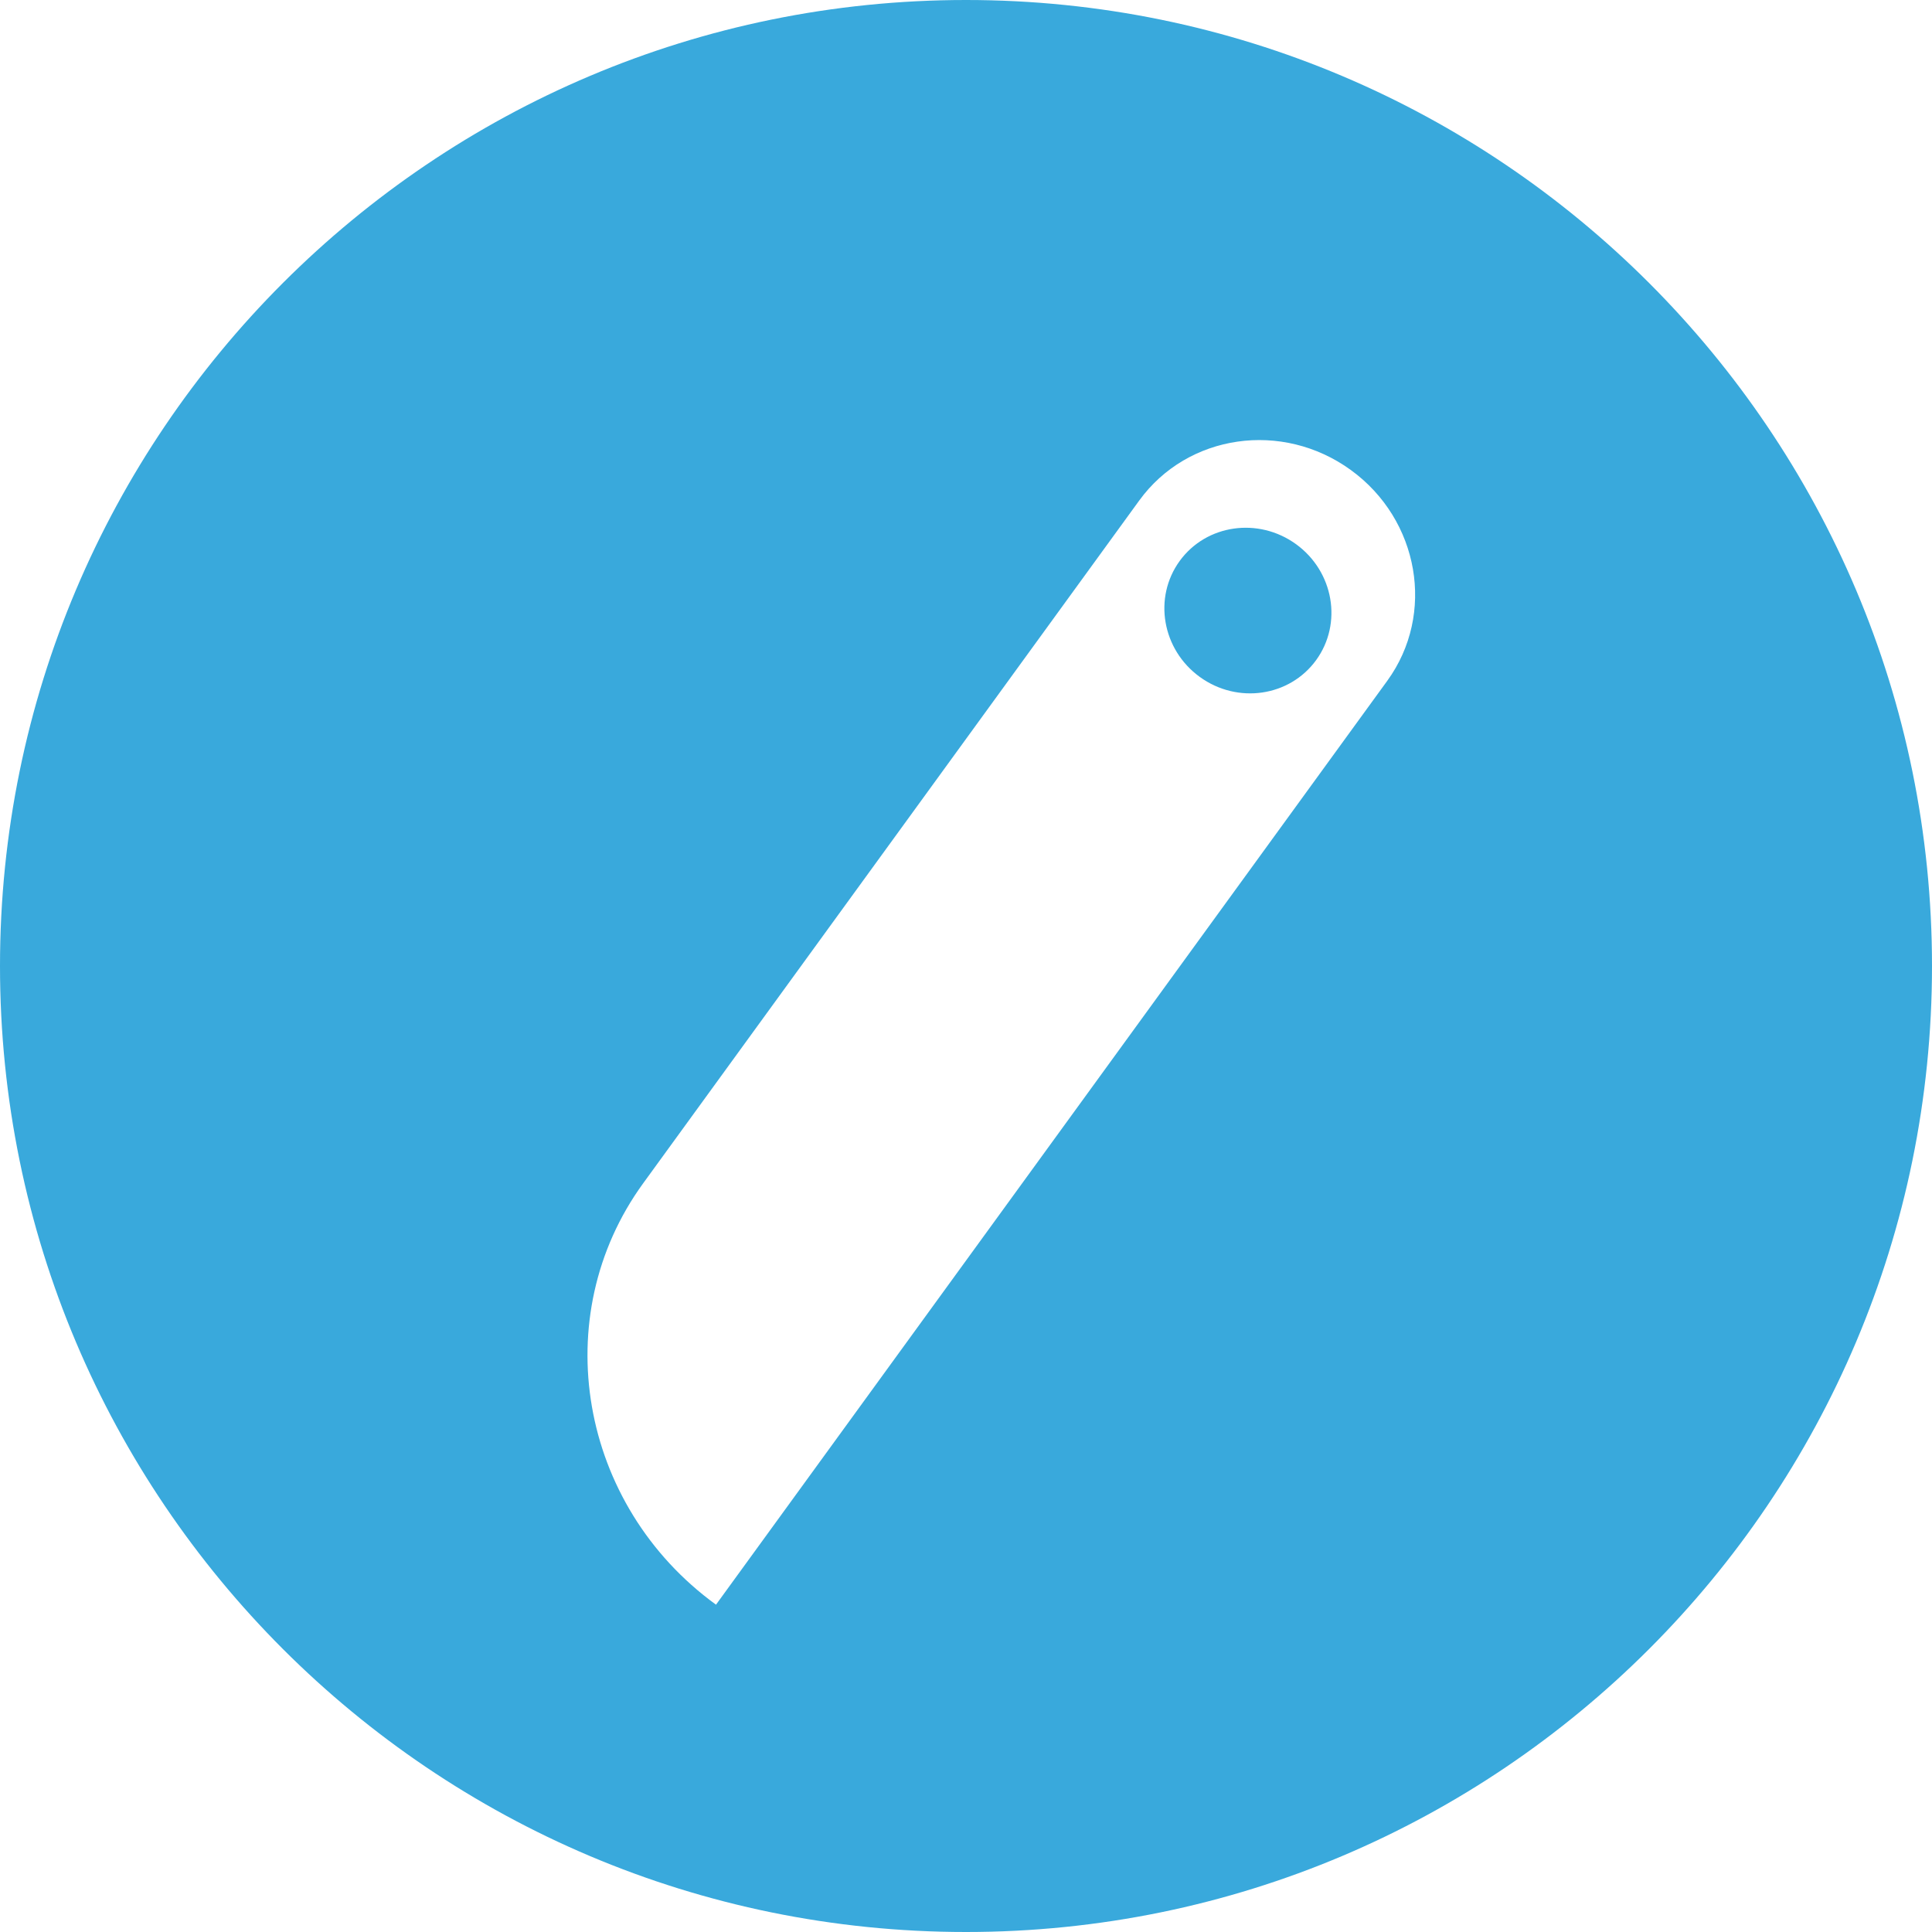 <svg width="45" height="45" viewBox="0 0 45 45" fill="none"
    xmlns="http://www.w3.org/2000/svg">
    <path fill-rule="evenodd" clip-rule="evenodd" d="M22.5 45C34.926 45 45 34.926 45 22.5C45 10.074 34.926 0 22.5 0C10.074 0 0 10.074 0 22.5C0 34.926 10.074 45 22.5 45ZM16.677 37.376L32.313 15.856C33.44 14.304 33.06 12.107 31.464 10.948C29.869 9.789 27.662 10.106 26.535 11.658L14.981 27.561C12.726 30.663 13.486 35.058 16.677 37.376ZM27.477 13.066C26.857 13.92 27.066 15.128 27.944 15.766C28.822 16.404 30.035 16.229 30.655 15.376C31.275 14.522 31.066 13.314 30.189 12.676C29.311 12.039 28.097 12.213 27.477 13.066Z" fill="#39A9DC"/>
</svg>
